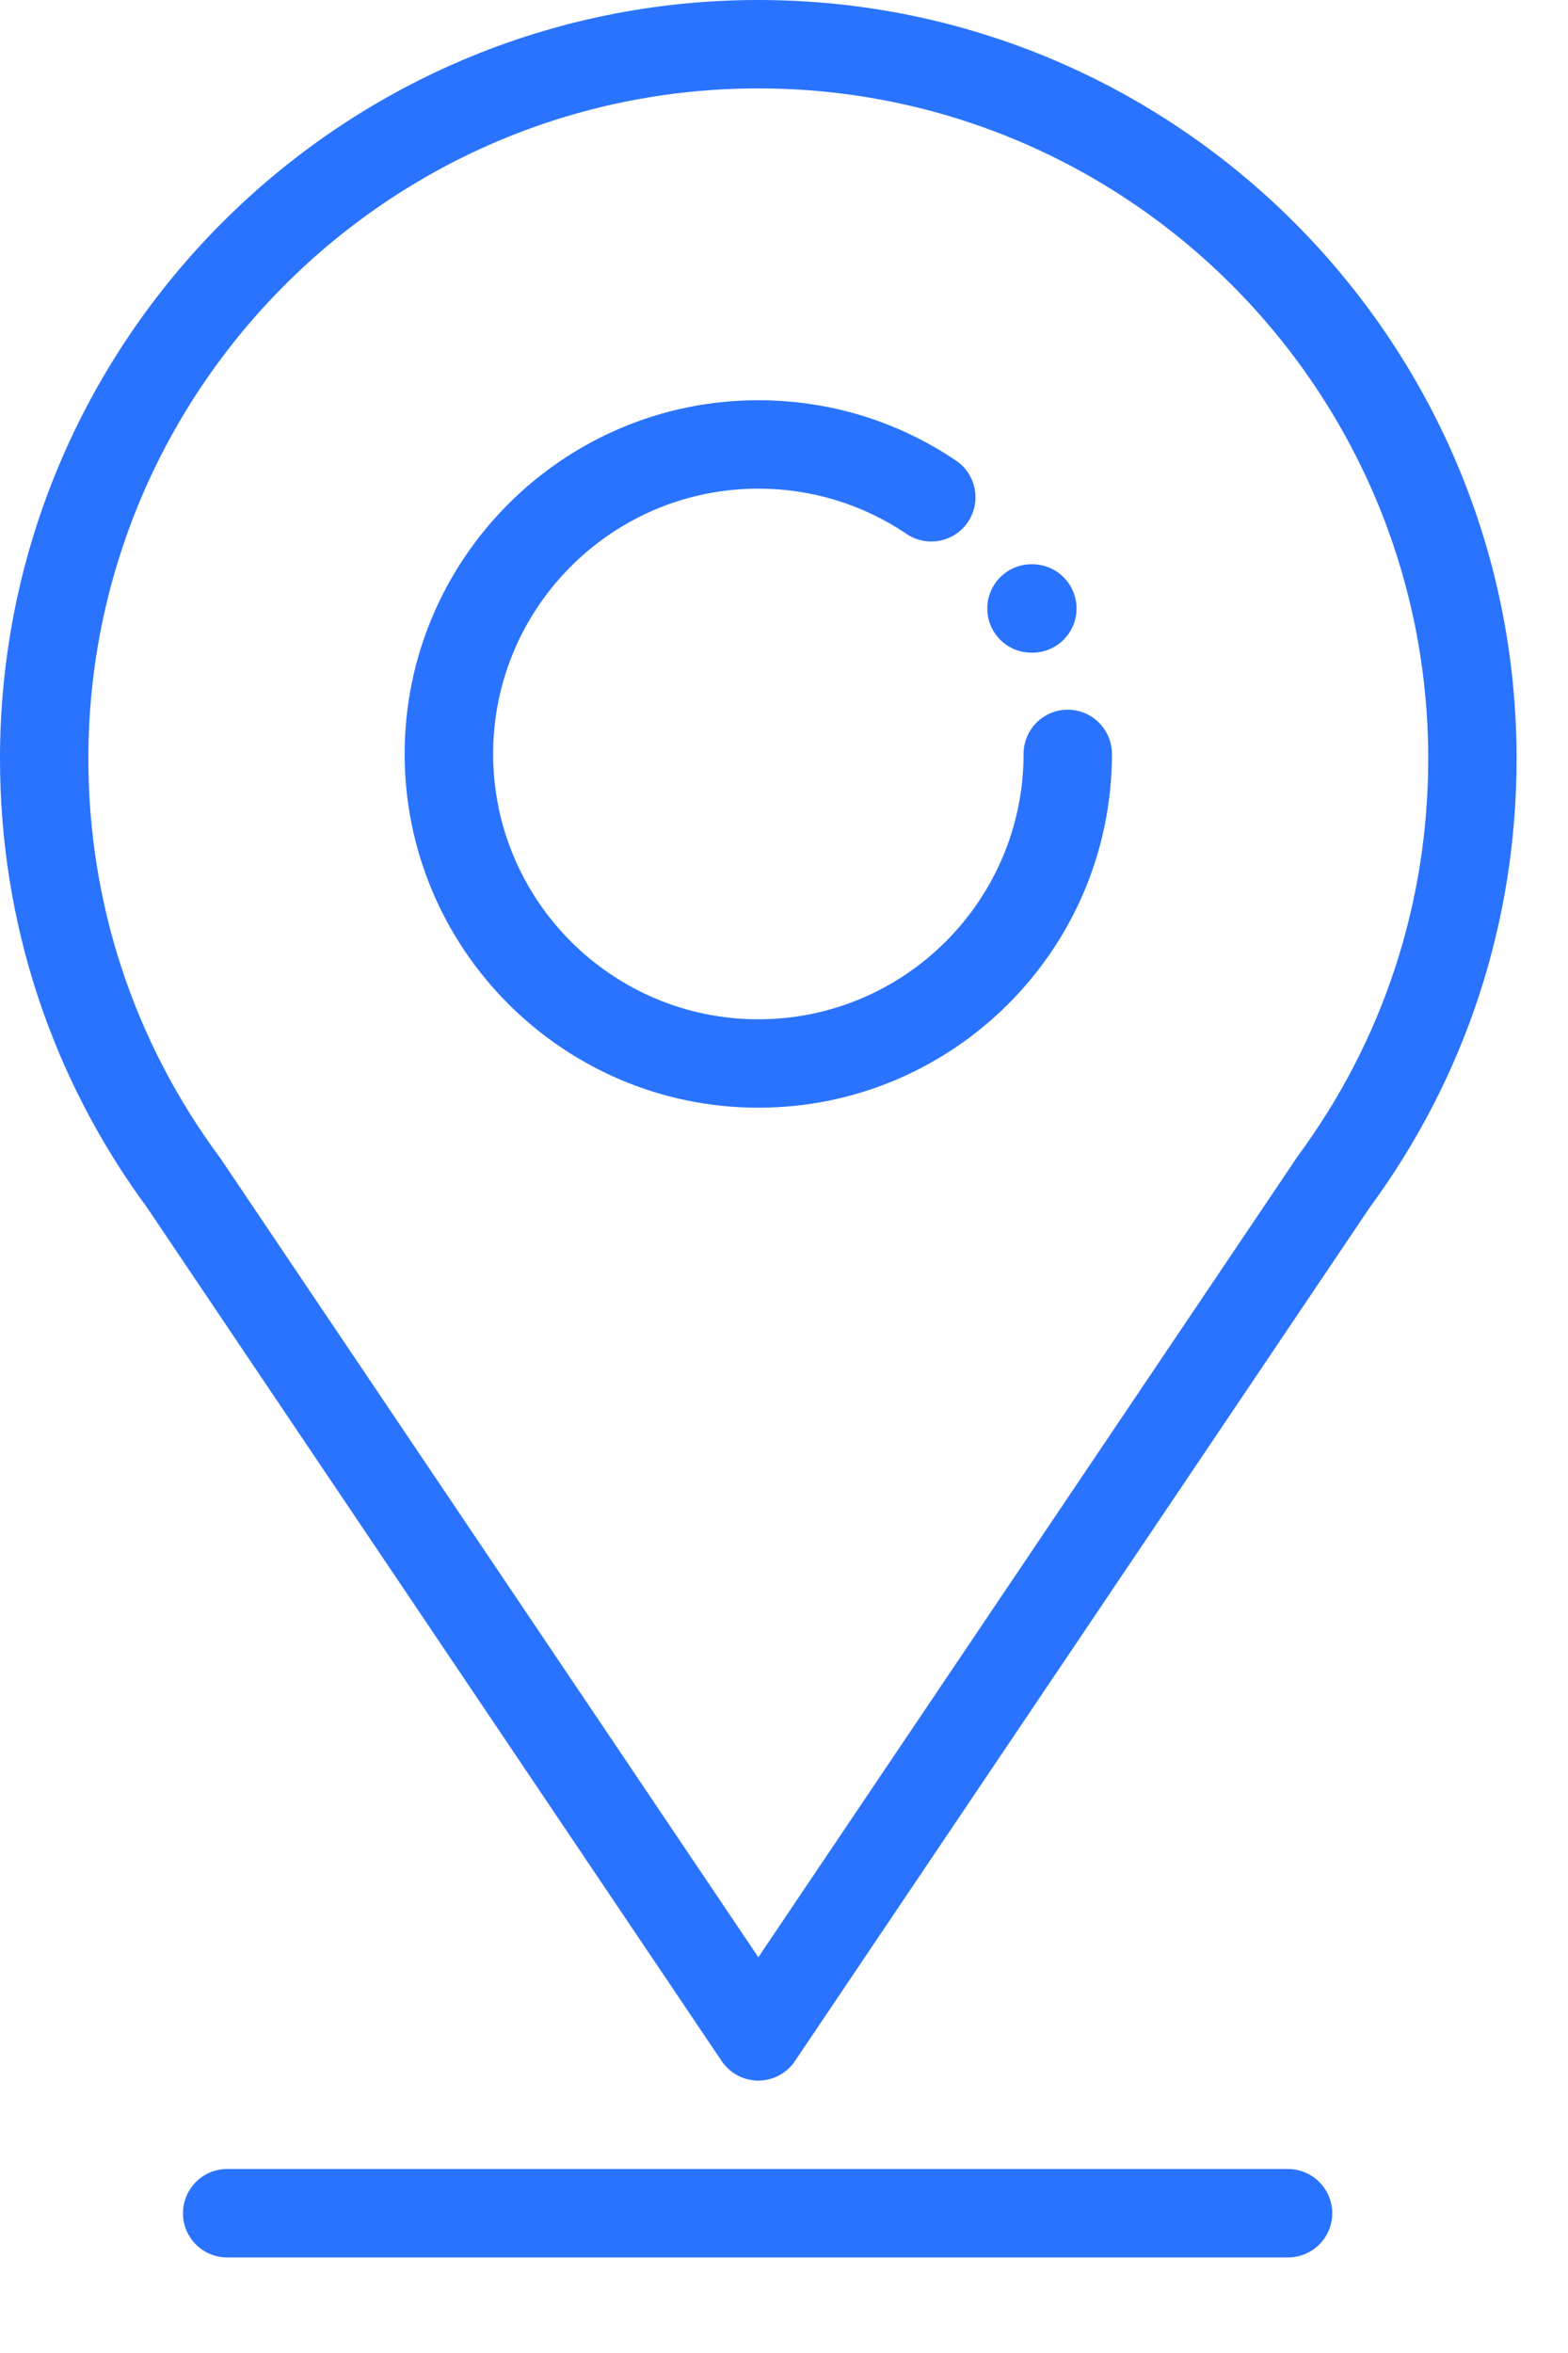 <svg width="14" height="21" viewBox="0 0 14 21" fill="none" xmlns="http://www.w3.org/2000/svg">
<path d="M6.771 0C3.037 0 0 3.037 0 6.771C0 8.225 0.454 9.611 1.314 10.779L6.443 18.394C6.517 18.503 6.639 18.569 6.771 18.569C6.902 18.569 7.025 18.503 7.098 18.394L12.228 10.779C13.087 9.611 13.541 8.225 13.541 6.771C13.541 3.037 10.504 0 6.771 0ZM11.586 10.32C11.581 10.326 11.576 10.334 11.572 10.341L6.771 17.468L1.971 10.342C1.966 10.334 1.961 10.327 1.955 10.32C1.193 9.287 0.789 8.059 0.789 6.771C0.789 3.473 3.473 0.789 6.771 0.789C10.069 0.789 12.752 3.473 12.752 6.771C12.752 8.059 12.349 9.287 11.586 10.32Z" fill="#2A73FE"/>
<path d="M9.533 6.334C9.315 6.334 9.139 6.511 9.139 6.729C9.139 8.035 8.076 9.097 6.771 9.097C5.465 9.097 4.403 8.035 4.403 6.729C4.403 5.423 5.465 4.361 6.771 4.361C7.245 4.361 7.703 4.501 8.094 4.765C8.275 4.887 8.52 4.84 8.642 4.659C8.764 4.478 8.717 4.233 8.536 4.111C8.014 3.758 7.403 3.572 6.771 3.572C5.03 3.572 3.613 4.988 3.613 6.729C3.613 8.47 5.03 9.886 6.771 9.886C8.512 9.886 9.928 8.47 9.928 6.729C9.928 6.511 9.751 6.334 9.533 6.334Z" fill="#2A73FE"/>
<path d="M11.5 19.358H2.028C1.81 19.358 1.634 19.535 1.634 19.753C1.634 19.971 1.81 20.147 2.028 20.147H11.5C11.718 20.147 11.895 19.971 11.895 19.753C11.895 19.535 11.718 19.358 11.5 19.358Z" fill="#2A73FE"/>
<path d="M9.217 5.036H9.209C8.992 5.036 8.815 5.213 8.815 5.431C8.815 5.649 8.992 5.825 9.209 5.825H9.217C9.435 5.825 9.612 5.649 9.612 5.431C9.612 5.213 9.435 5.036 9.217 5.036Z" fill="#2A73FE"/>
</svg>
